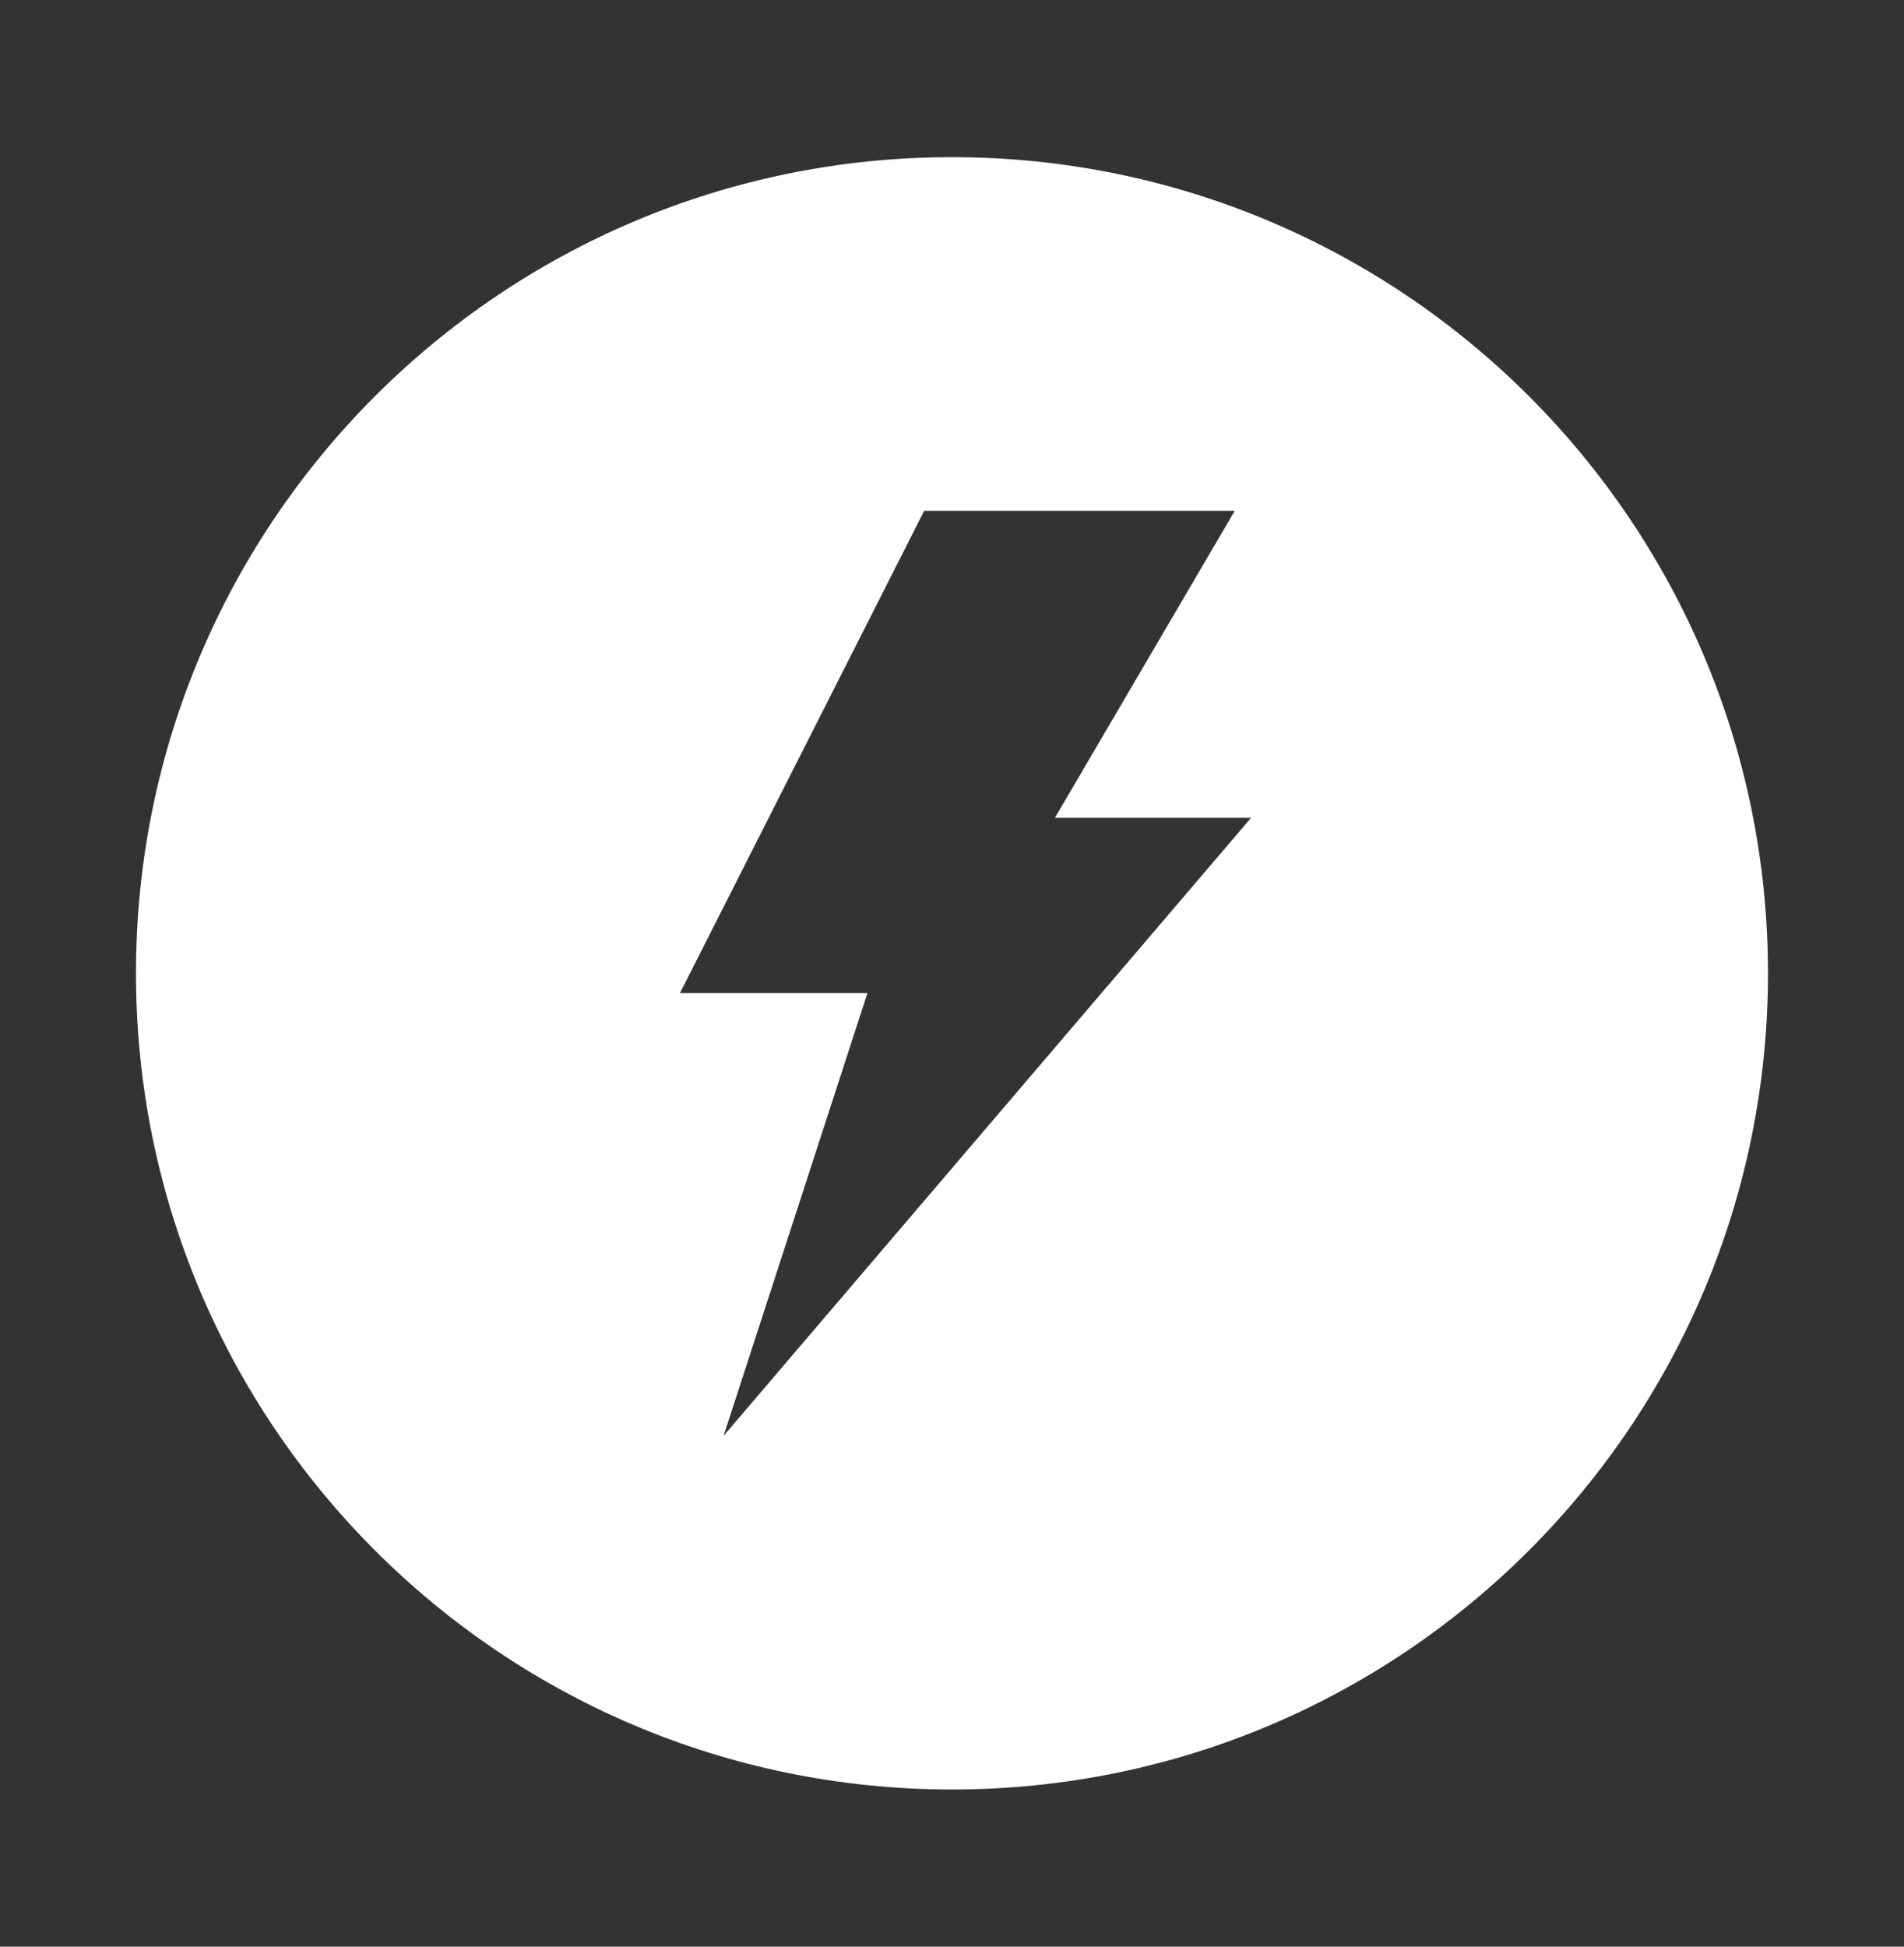 <svg width="45" height="46" viewBox="0 0 45 46" fill="none" xmlns="http://www.w3.org/2000/svg">
<rect x="0" y="0" width="45" height="46" fill="#333333" stroke="none"/>
<g id="svg-gobbler-1 1">
<path id="Vector" d="M22.5 3.714C33.151 3.714 41.785 12.348 41.785 23C41.785 33.651 33.151 42.286 22.5 42.286C11.848 42.286 3.214 33.651 3.214 23C3.214 12.348 11.848 3.714 22.5 3.714ZM29.183 12.071H21.842L16.071 23.466H20.502L17.102 33.929L29.571 19.322H24.934L29.183 12.071Z" fill="white"></path>
</g>
</svg>
